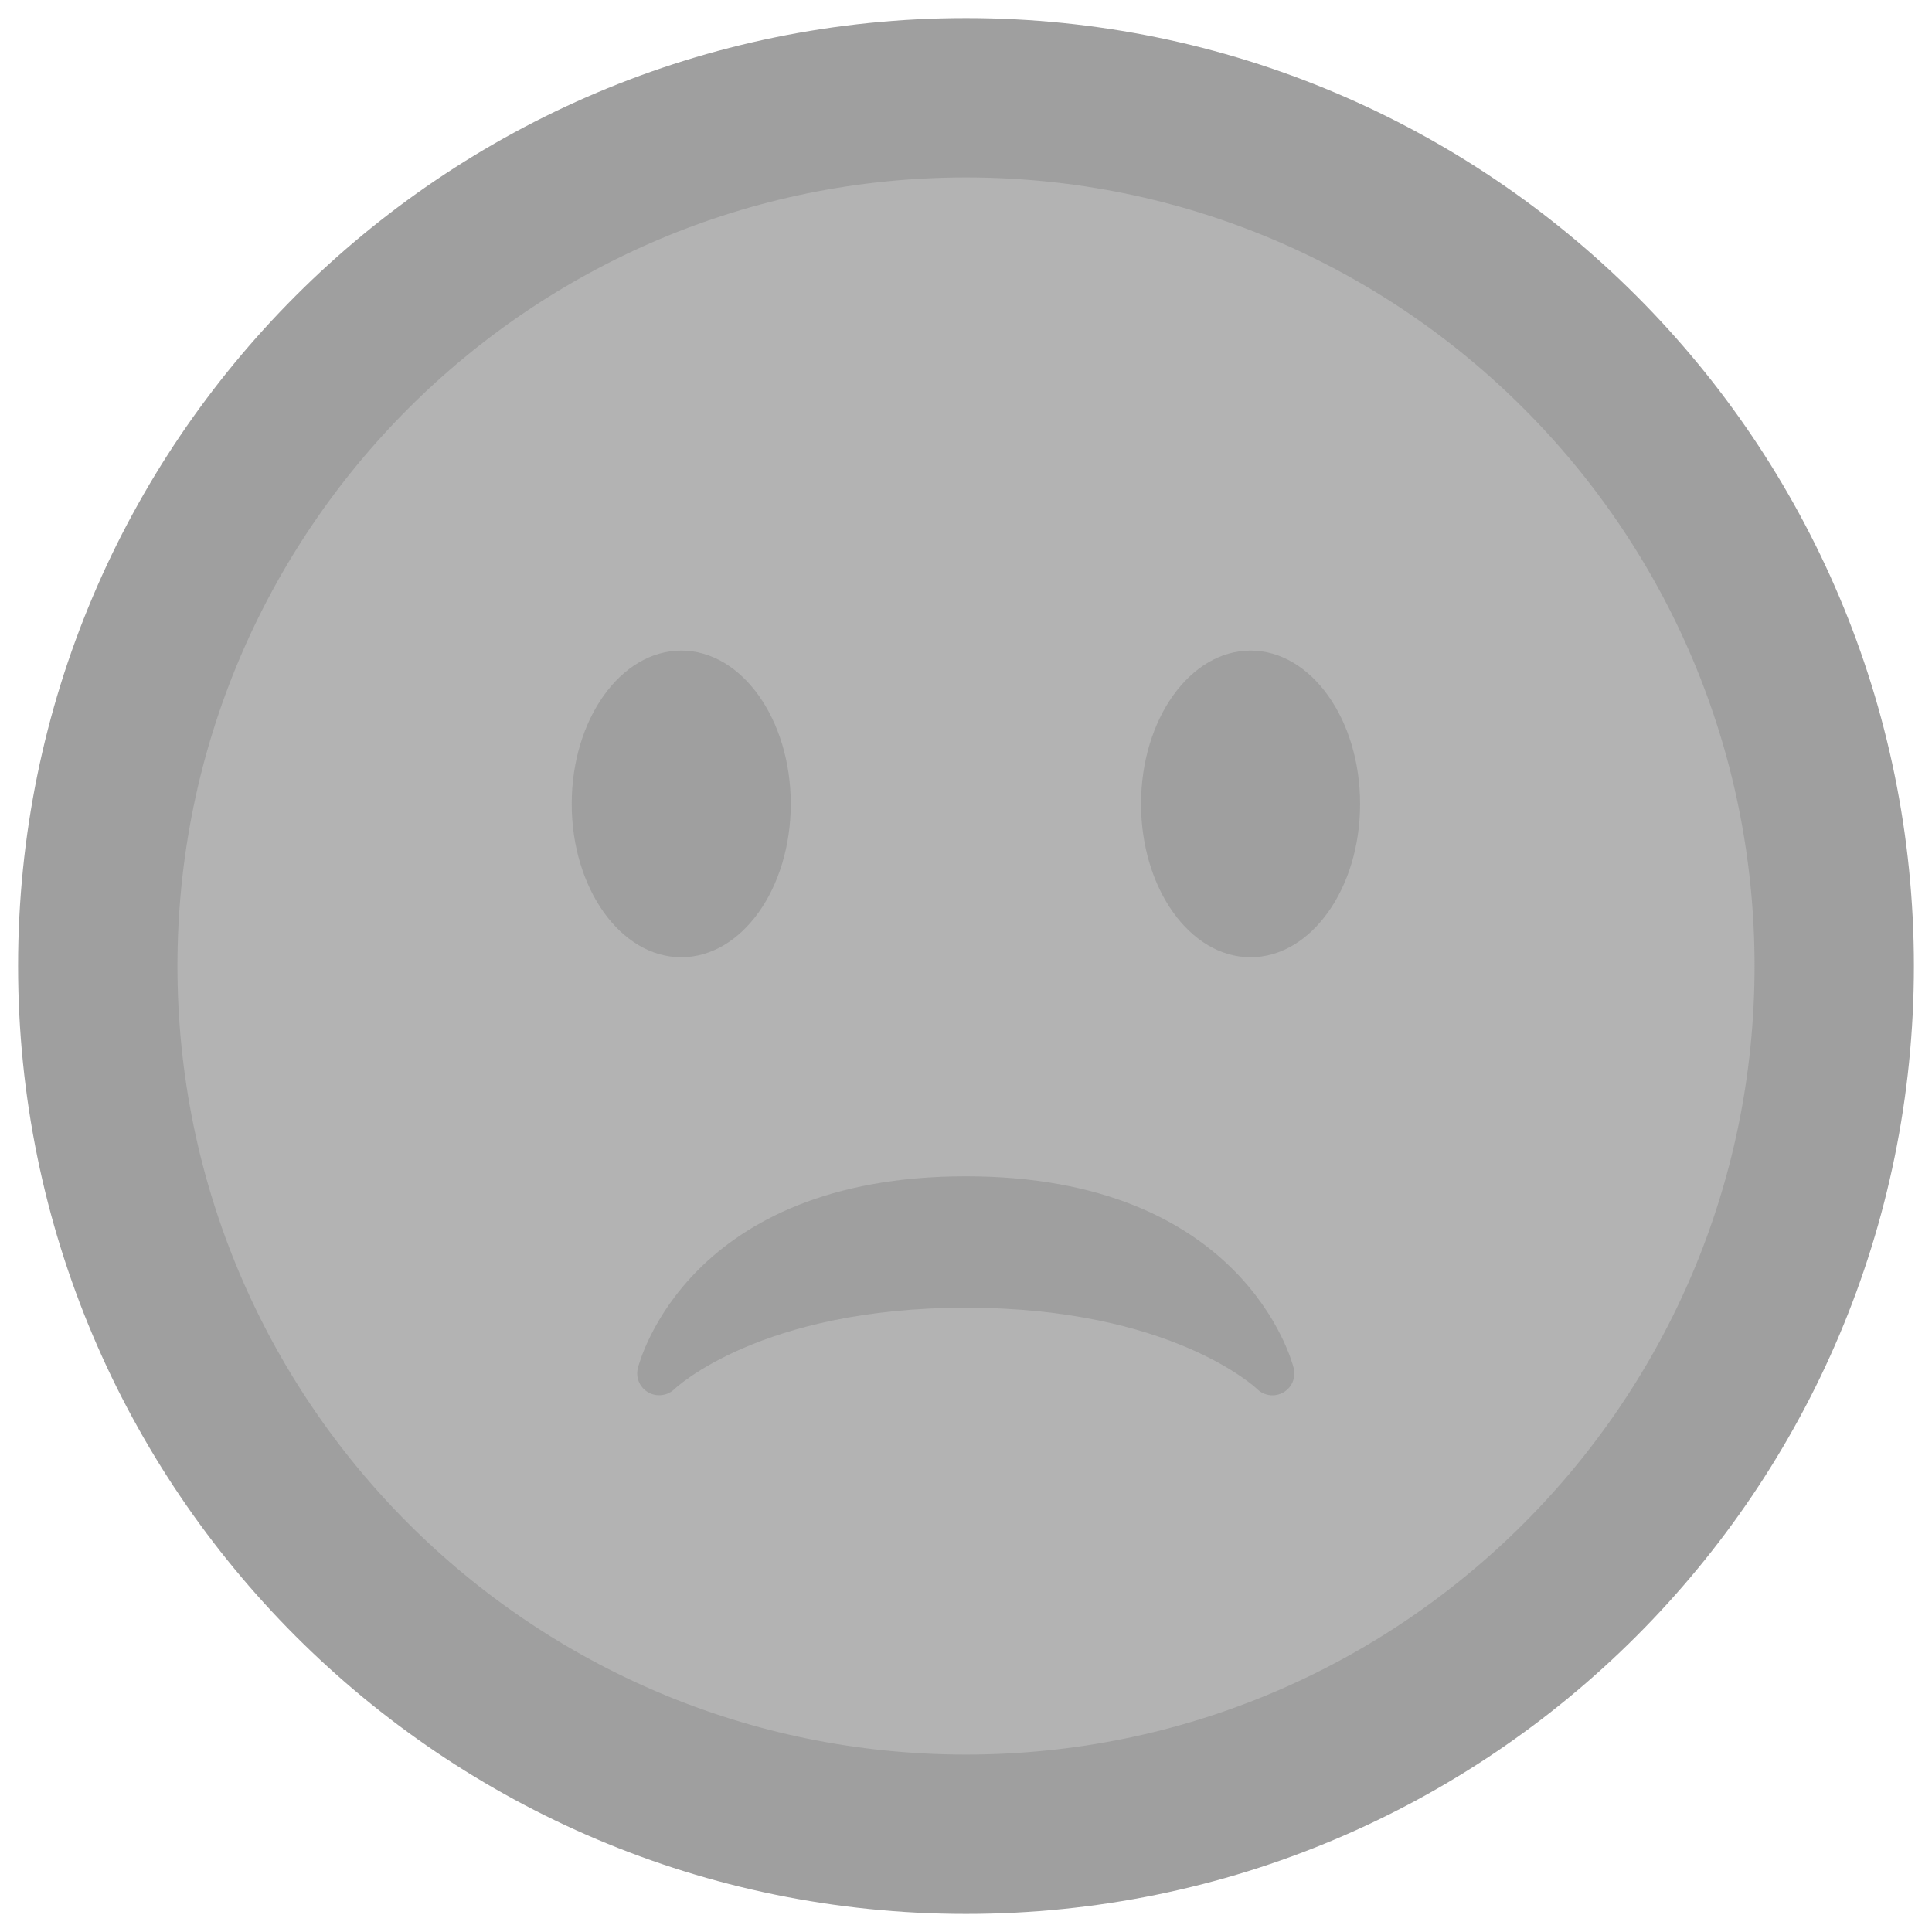 <svg width="56" height="56" viewBox="0 0 98 98" fill="none" xmlns="http://www.w3.org/2000/svg">
<path d="M49 93.041C73.323 93.041 93.041 73.323 93.041 49C93.041 24.679 73.323 4.959 49 4.959C24.679 4.959 4.959 24.679 4.959 49C4.959 73.323 24.679 93.041 49 93.041Z" fill="#B3B3B3" stroke="#9F9F9F" stroke-width="8.083"/>
<path d="M34.556 48.556C37.624 48.556 40.111 45.073 40.111 40.778C40.111 36.482 37.624 33 34.556 33C31.487 33 29 36.482 29 40.778C29 45.073 31.487 48.556 34.556 48.556Z" fill="#9F9F9F"/>
<path d="M63.434 48.556C66.503 48.556 68.99 45.073 68.99 40.778C68.99 36.482 66.503 33 63.434 33C60.366 33 57.879 36.482 57.879 40.778C57.879 45.073 60.366 48.556 63.434 48.556Z" fill="#9F9F9F"/>
<path d="M65.623 69.398C65.523 69 63.027 59.667 48.989 59.667C34.949 59.667 32.456 69 32.356 69.398C32.234 69.88 32.452 70.38 32.883 70.629C33.316 70.871 33.858 70.805 34.216 70.458C34.258 70.416 38.558 66.333 48.989 66.333C59.42 66.333 63.723 70.416 63.763 70.456C63.976 70.667 64.26 70.778 64.545 70.778C64.731 70.778 64.92 70.731 65.091 70.636C65.527 70.387 65.745 69.882 65.623 69.398Z" fill="#9F9F9F"/>
</svg>
